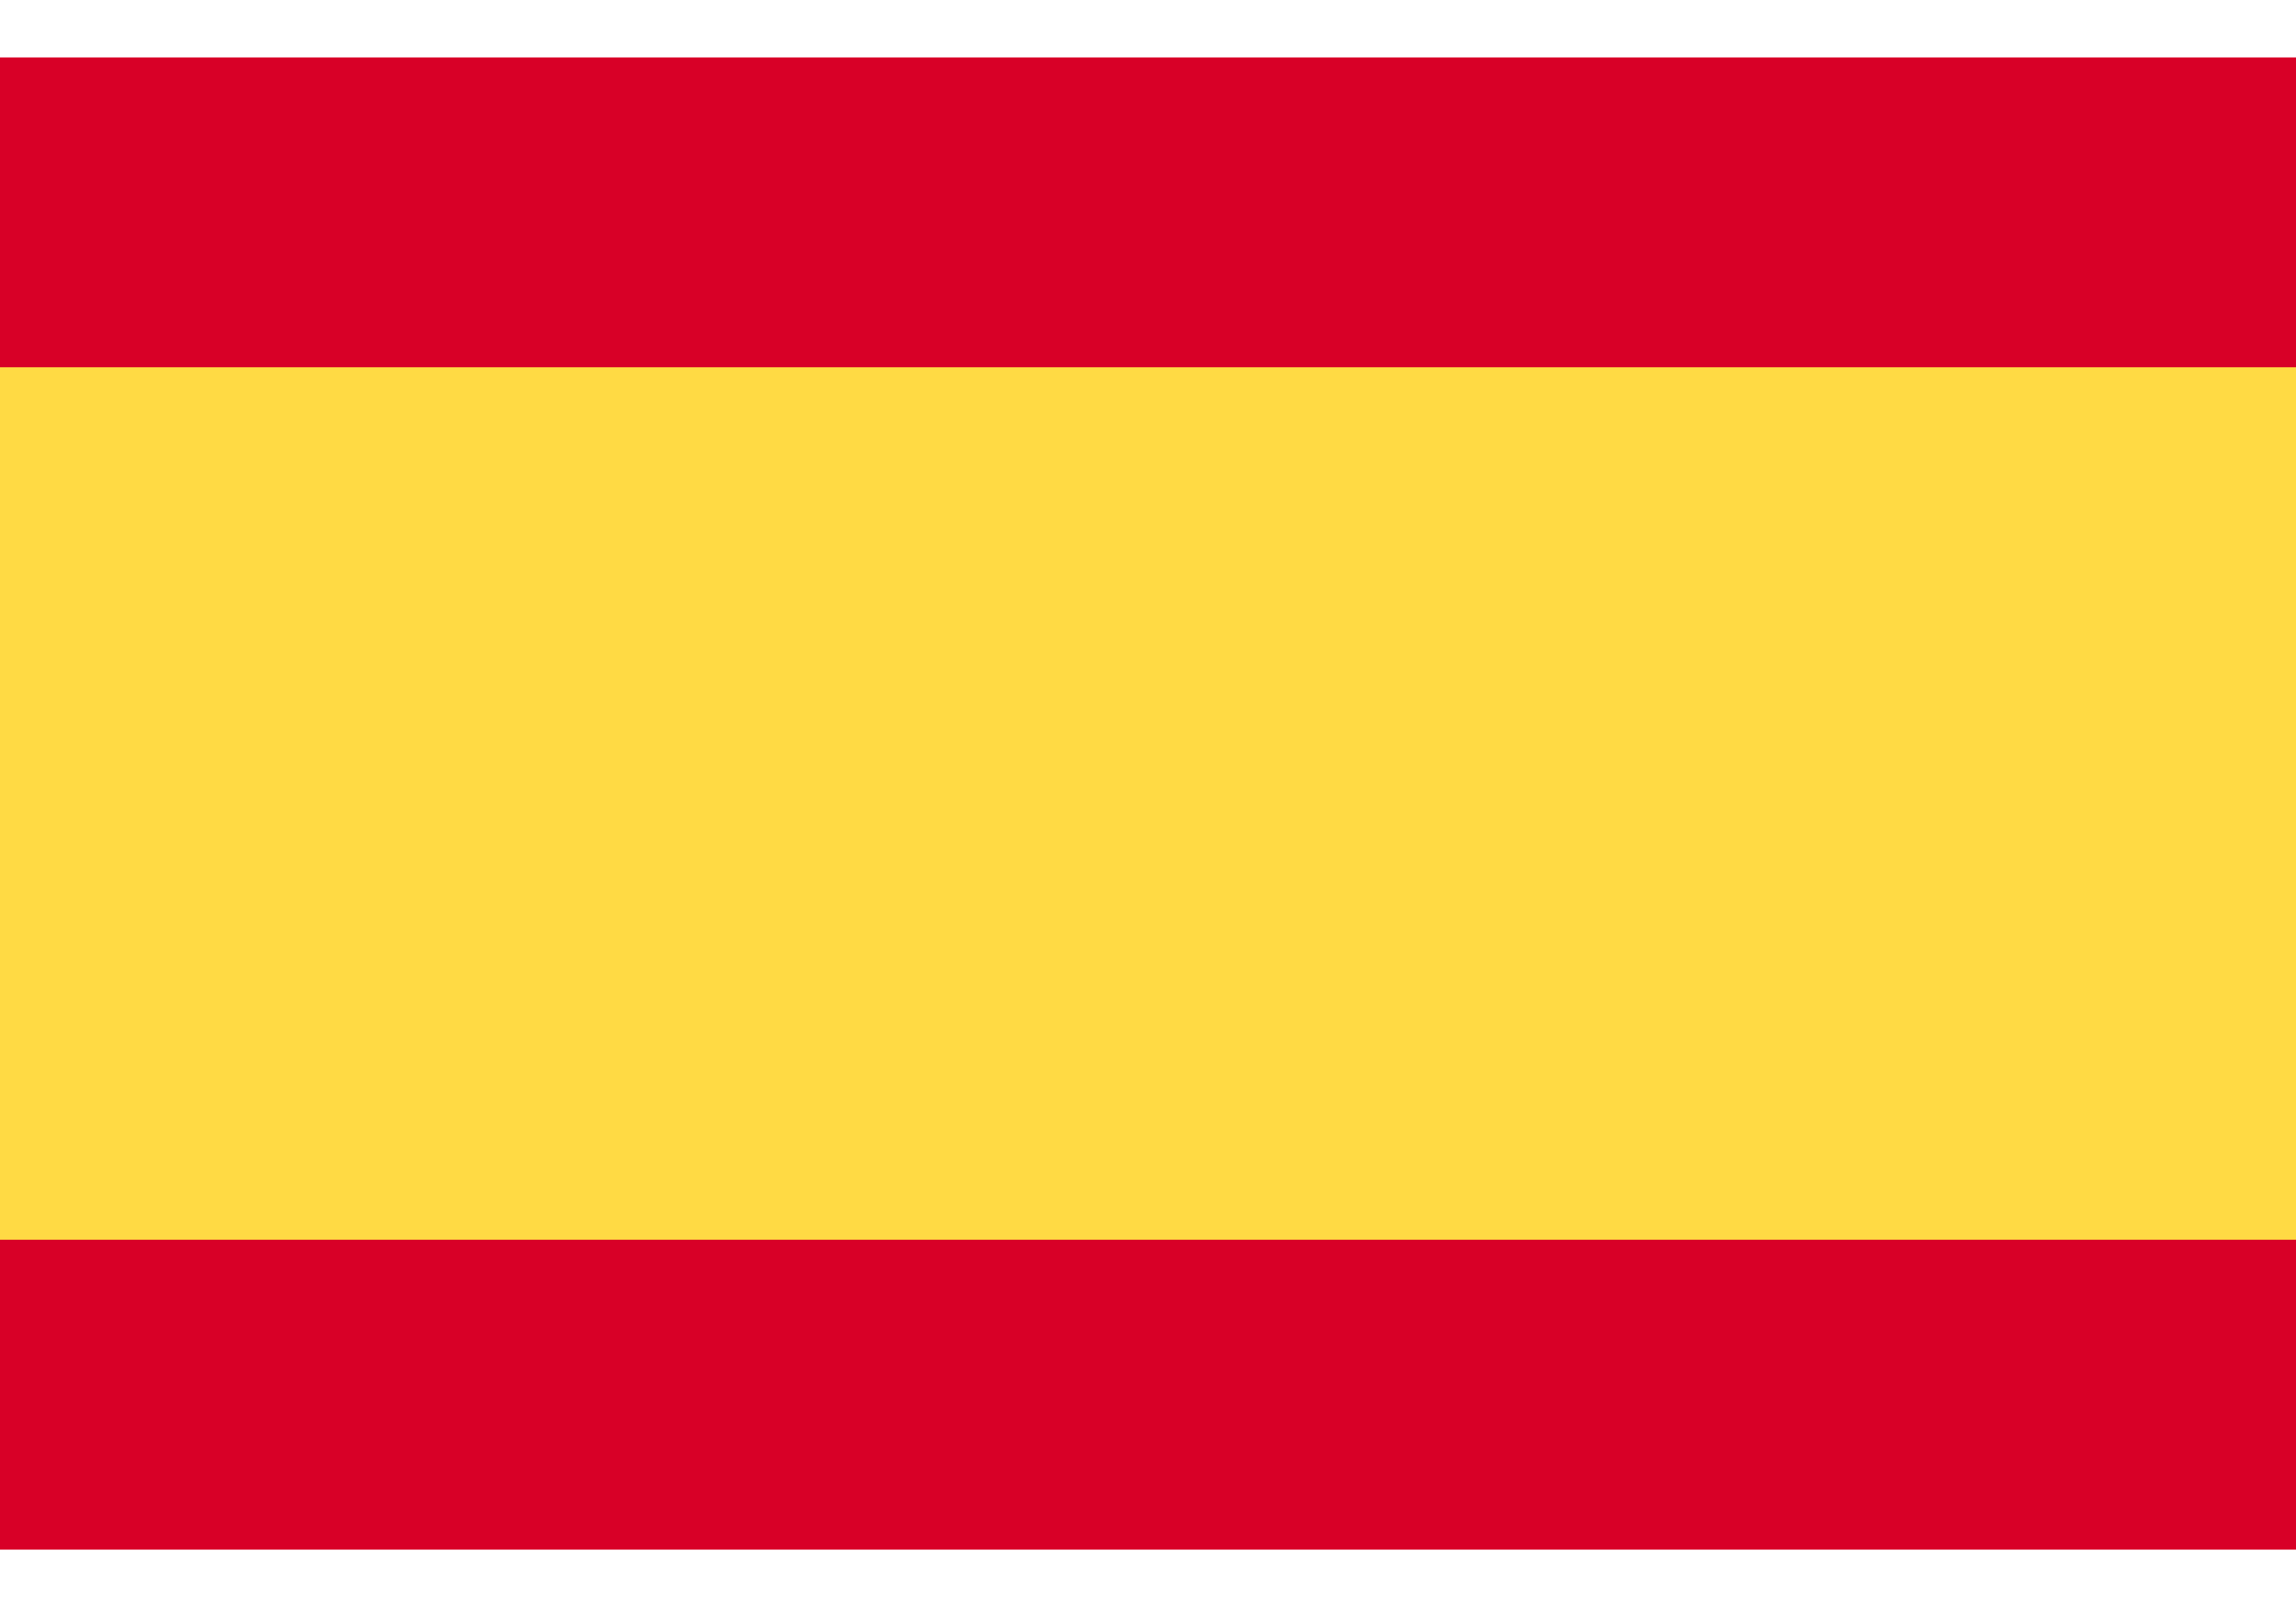 <?xml version="1.0" encoding="utf-8"?>
<svg xmlns="http://www.w3.org/2000/svg" width="20px" height="14px" viewBox="0 0 20 14">
<path fill="#D80027" d="M0,13.5h20V0.5H0C0,0.5,0,13.6,0,13.5z"/>
<rect y="3.2" fill="#FFDA44" width="20" height="7.6"/>
</svg>